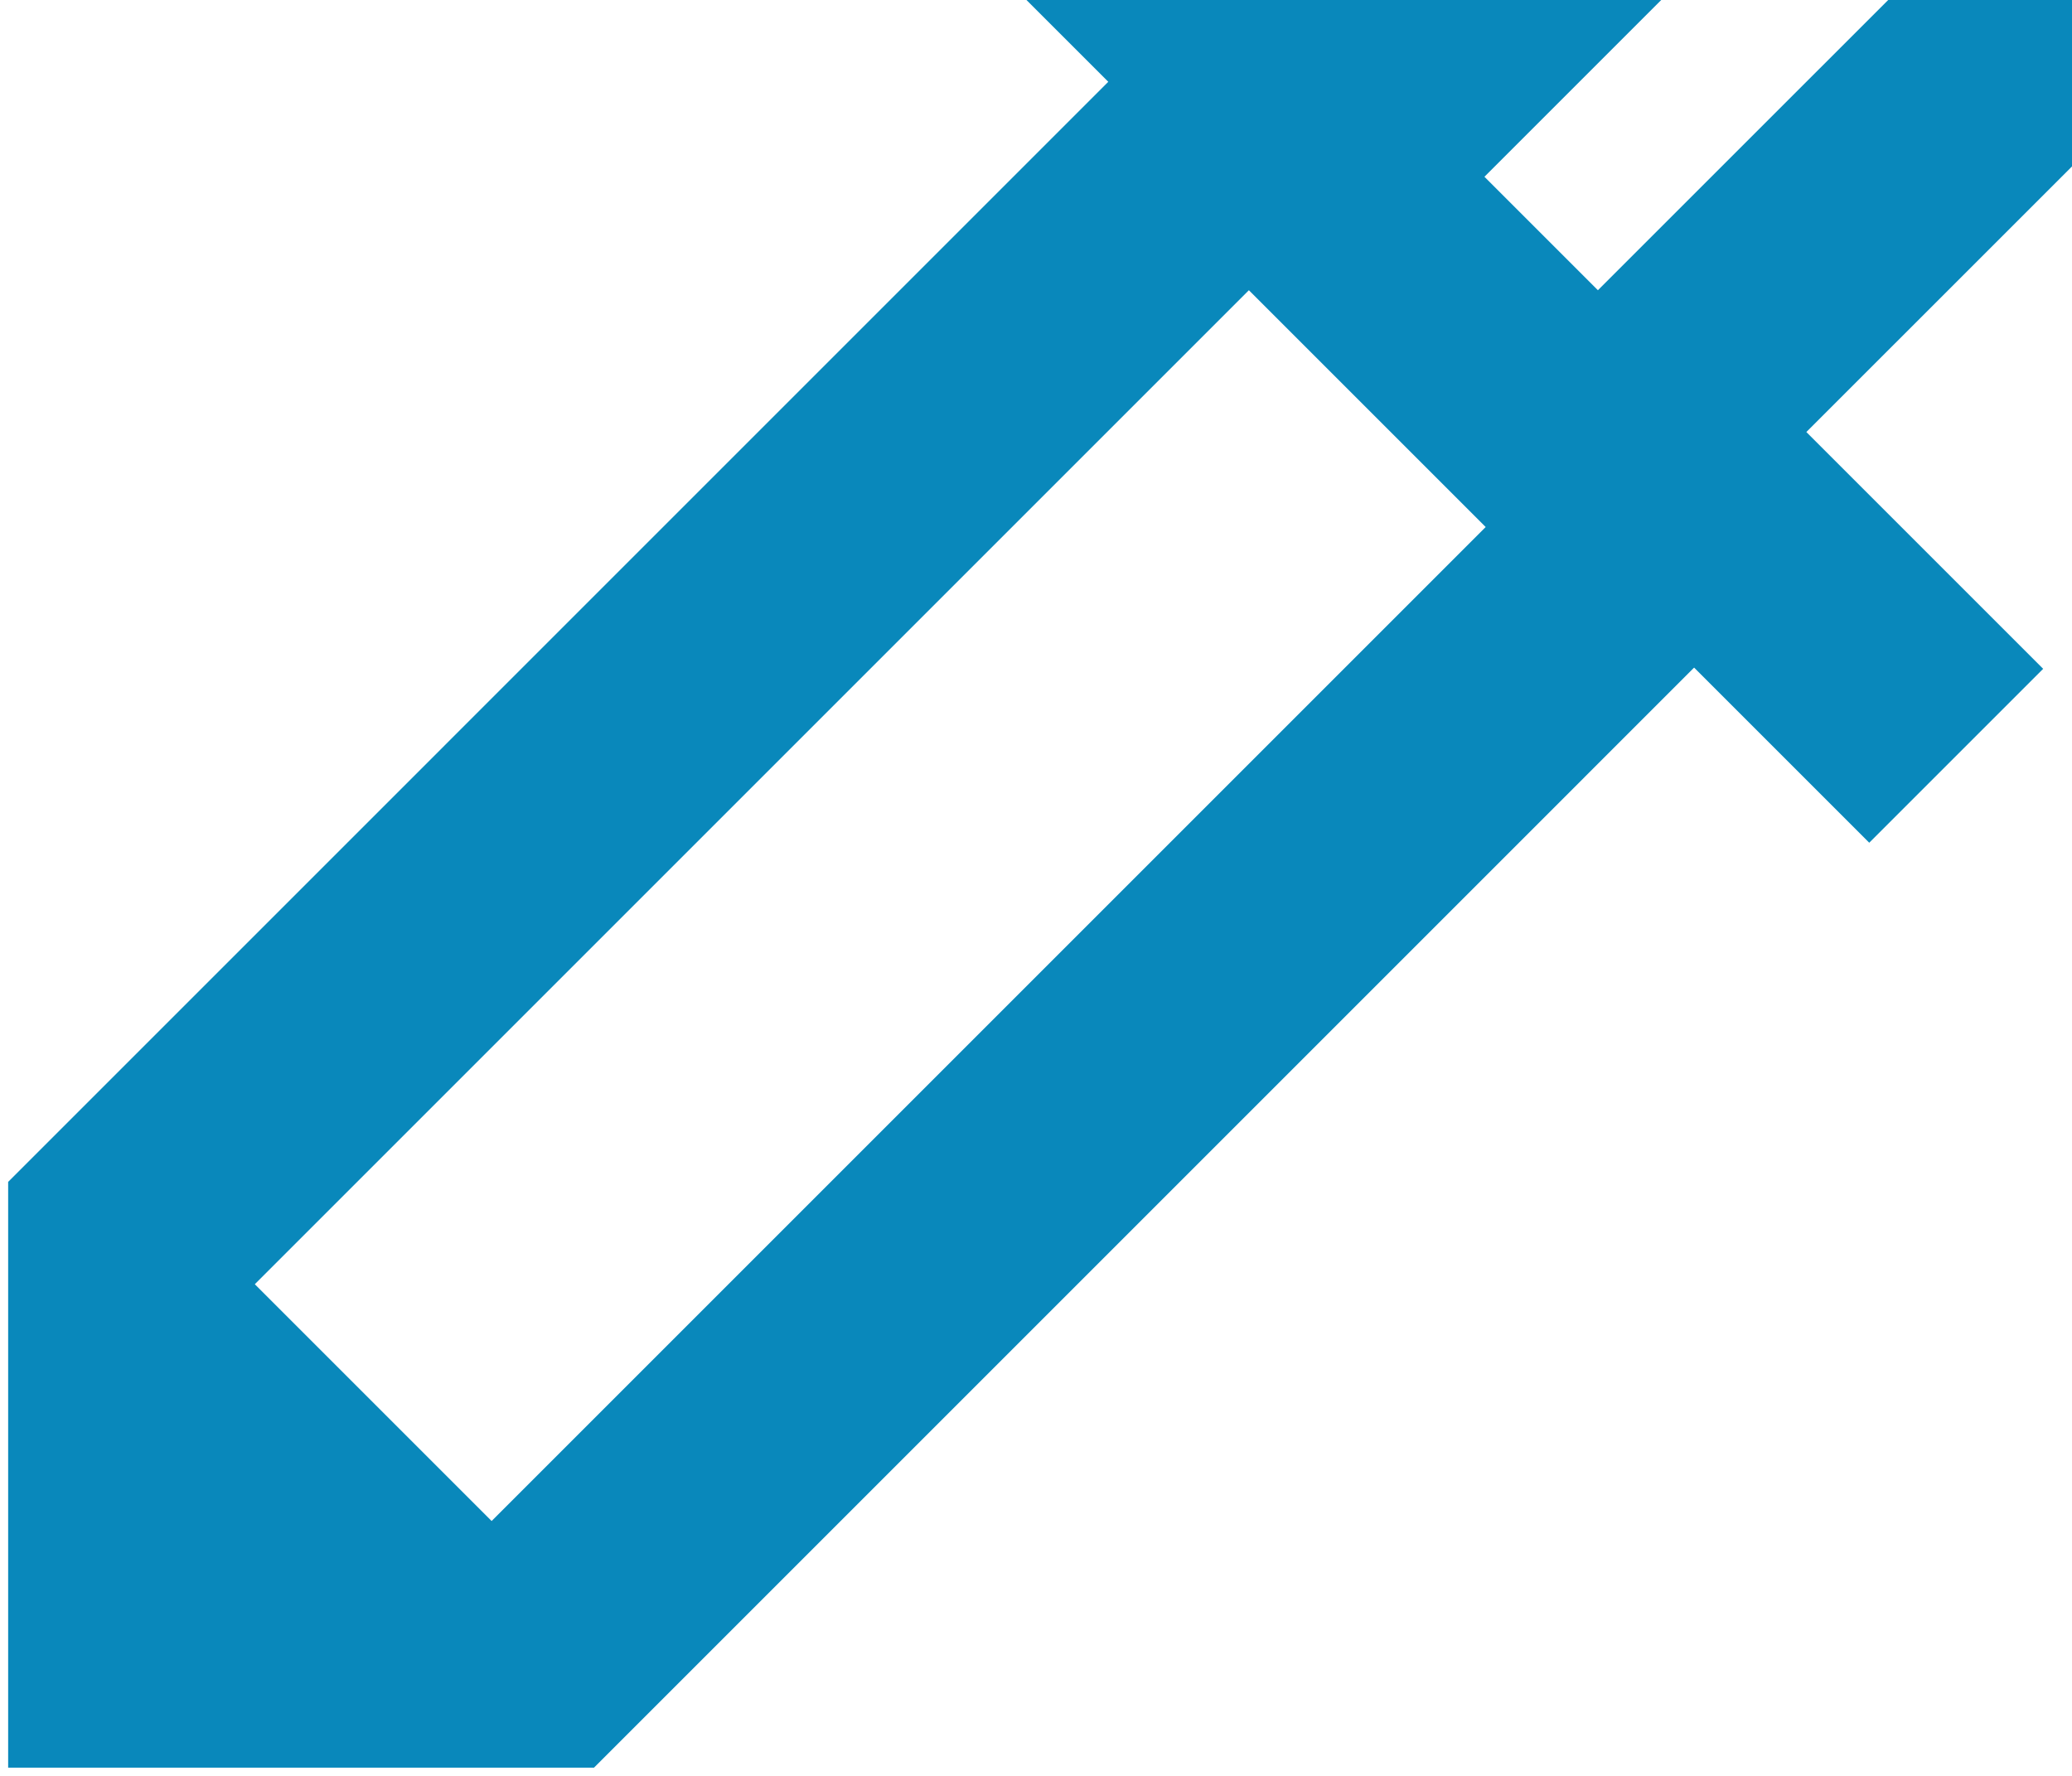 <svg width="63" height="54" viewBox="0 0 63 54" fill="none" xmlns="http://www.w3.org/2000/svg">
<path fill-rule="evenodd" clip-rule="evenodd" d="M55.26 -13.75C54.285 -13.75 53.348 -13.375 52.598 -12.662L40.898 -0.963L33.66 -8.125L28.373 -2.837L33.698 2.487L0.248 35.938V53.75H18.06L51.51 20.3L56.835 25.625L62.123 20.337L54.923 13.137L66.623 1.438C68.123 -0.062 68.123 -2.425 66.66 -3.888L57.885 -12.662C57.135 -13.375 56.198 -13.75 55.26 -13.75ZM55.223 -4.713L58.673 -1.262L48.585 8.825L45.135 5.375L55.223 -4.713ZM7.748 39.05L14.948 46.25L45.173 16.025L37.973 8.825L7.748 39.05Z" fill="#0988BB"/>
</svg>
